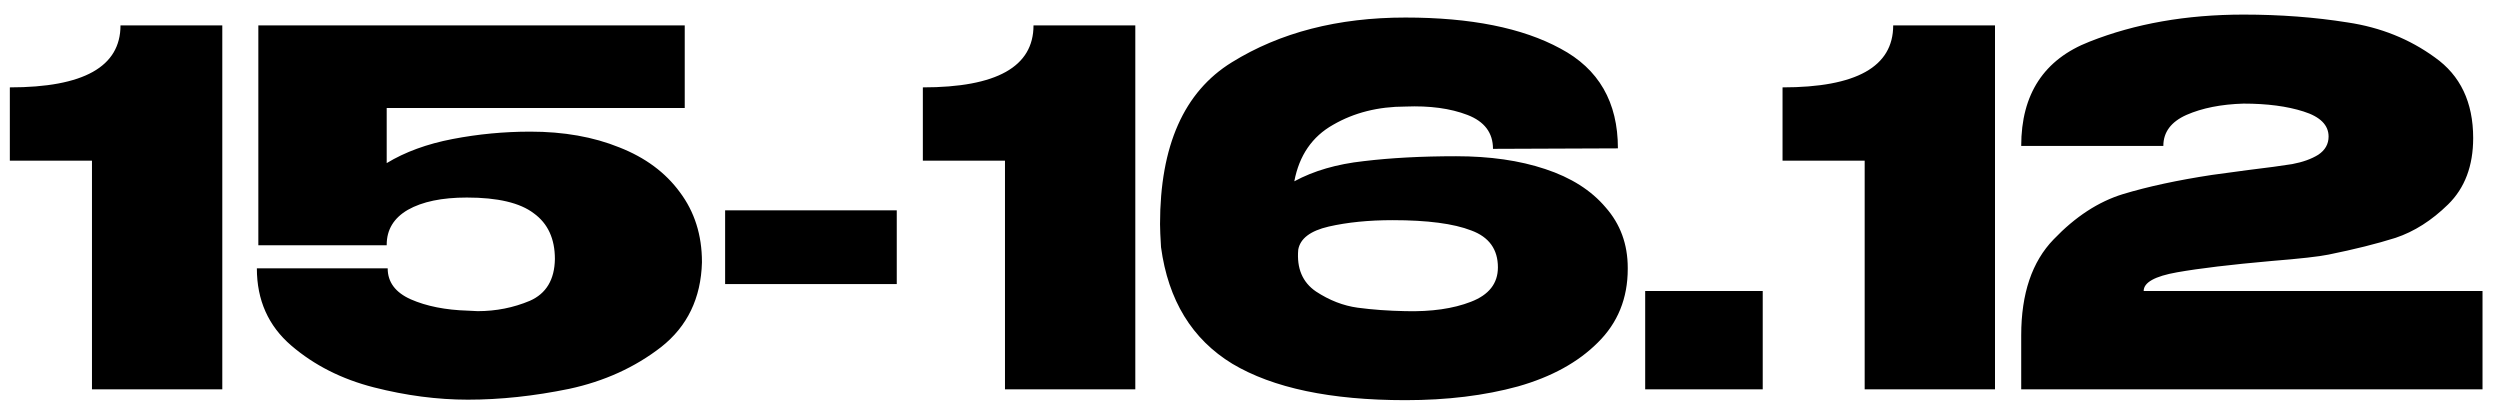 <?xml version="1.0" encoding="UTF-8"?> <svg xmlns="http://www.w3.org/2000/svg" width="122" height="20" viewBox="0 0 122 20" fill="none"><path d="M10.848 1.24V19H4.488V7.84H0.48V4.264C4.08 4.264 5.88 3.256 5.88 1.24H10.848ZM34.255 12.784L27.079 12.616L34.255 12.784ZM34.255 12.808C34.207 14.552 33.543 15.928 32.263 16.936C30.983 17.928 29.487 18.608 27.775 18.976C26.063 19.328 24.415 19.504 22.831 19.504C21.343 19.504 19.815 19.304 18.247 18.904C16.679 18.504 15.335 17.824 14.215 16.864C13.095 15.904 12.535 14.648 12.535 13.096H18.919C18.919 13.768 19.295 14.272 20.047 14.608C20.815 14.944 21.743 15.128 22.831 15.16L23.311 15.184C24.207 15.184 25.055 15.016 25.855 14.68C26.655 14.328 27.063 13.648 27.079 12.64C27.079 11.648 26.735 10.904 26.047 10.408C25.375 9.896 24.287 9.64 22.783 9.64C21.567 9.64 20.607 9.84 19.903 10.24C19.215 10.64 18.871 11.208 18.871 11.944V11.968H12.607V1.24H33.415V5.272H18.871V7.96C19.767 7.416 20.839 7.024 22.087 6.784C23.335 6.544 24.599 6.424 25.879 6.424C27.511 6.424 28.959 6.68 30.223 7.192C31.487 7.688 32.471 8.416 33.175 9.376C33.895 10.336 34.255 11.472 34.255 12.784V12.808ZM35.386 13.864V10.264H43.762V13.864H35.386ZM55.403 1.24V19H49.043V7.84H45.035V4.264C48.635 4.264 50.435 3.256 50.435 1.24H55.403ZM79.434 13.12C79.434 14.56 78.946 15.76 77.97 16.72C77.01 17.68 75.714 18.392 74.082 18.856C72.45 19.304 70.618 19.528 68.586 19.528C64.938 19.528 62.122 18.936 60.138 17.752C58.17 16.552 57.01 14.656 56.658 12.064C56.626 11.552 56.61 11.176 56.61 10.936C56.61 7.112 57.778 4.48 60.114 3.04C62.466 1.584 65.29 0.856 68.586 0.856C71.77 0.856 74.29 1.36 76.146 2.368C78.018 3.36 78.954 4.984 78.954 7.24L72.858 7.264C72.858 6.48 72.442 5.928 71.61 5.608C70.778 5.288 69.77 5.152 68.586 5.2C67.258 5.2 66.082 5.496 65.058 6.088C64.034 6.664 63.402 7.584 63.162 8.848C64.106 8.336 65.234 8.008 66.546 7.864C67.874 7.704 69.378 7.624 71.058 7.624C72.706 7.624 74.154 7.832 75.402 8.248C76.666 8.664 77.65 9.288 78.354 10.12C79.074 10.936 79.434 11.92 79.434 13.072V13.096V13.12ZM68.586 15.184C69.85 15.216 70.914 15.064 71.778 14.728C72.658 14.392 73.098 13.832 73.098 13.048C73.098 12.168 72.666 11.568 71.802 11.248C70.938 10.912 69.658 10.744 67.962 10.744C66.794 10.744 65.754 10.848 64.842 11.056C63.946 11.264 63.45 11.64 63.354 12.184C63.274 13.096 63.562 13.776 64.218 14.224C64.874 14.656 65.554 14.92 66.258 15.016C66.978 15.112 67.754 15.168 68.586 15.184ZM80.285 14.2H86.021V19H80.285V14.2ZM97.356 1.24V19H90.996V7.84H86.988V4.264C90.588 4.264 92.388 3.256 92.388 1.24H97.356ZM121.147 14.2V19H98.635V16.36C98.635 14.328 99.163 12.768 100.219 11.68C101.275 10.576 102.403 9.84 103.603 9.472C104.819 9.104 106.267 8.792 107.947 8.536C108.283 8.488 108.875 8.408 109.723 8.296C110.651 8.184 111.363 8.088 111.859 8.008C112.371 7.912 112.795 7.76 113.131 7.552C113.467 7.328 113.635 7.032 113.635 6.664C113.635 6.104 113.227 5.696 112.411 5.44C111.611 5.184 110.635 5.056 109.483 5.056C108.395 5.088 107.467 5.272 106.699 5.608C105.947 5.944 105.571 6.448 105.571 7.12H98.635C98.635 4.592 99.747 2.896 101.971 2.032C104.195 1.152 106.699 0.712 109.483 0.712C111.275 0.712 112.971 0.84 114.571 1.096C116.171 1.336 117.587 1.904 118.819 2.8C120.067 3.68 120.691 4.992 120.691 6.736C120.691 8.096 120.283 9.176 119.467 9.976C118.667 10.76 117.811 11.304 116.899 11.608C115.987 11.896 114.899 12.168 113.635 12.424C113.171 12.52 112.243 12.624 110.851 12.736C108.867 12.912 107.331 13.096 106.243 13.288C105.155 13.48 104.611 13.784 104.611 14.2H121.147Z" fill="black"></path></svg> 